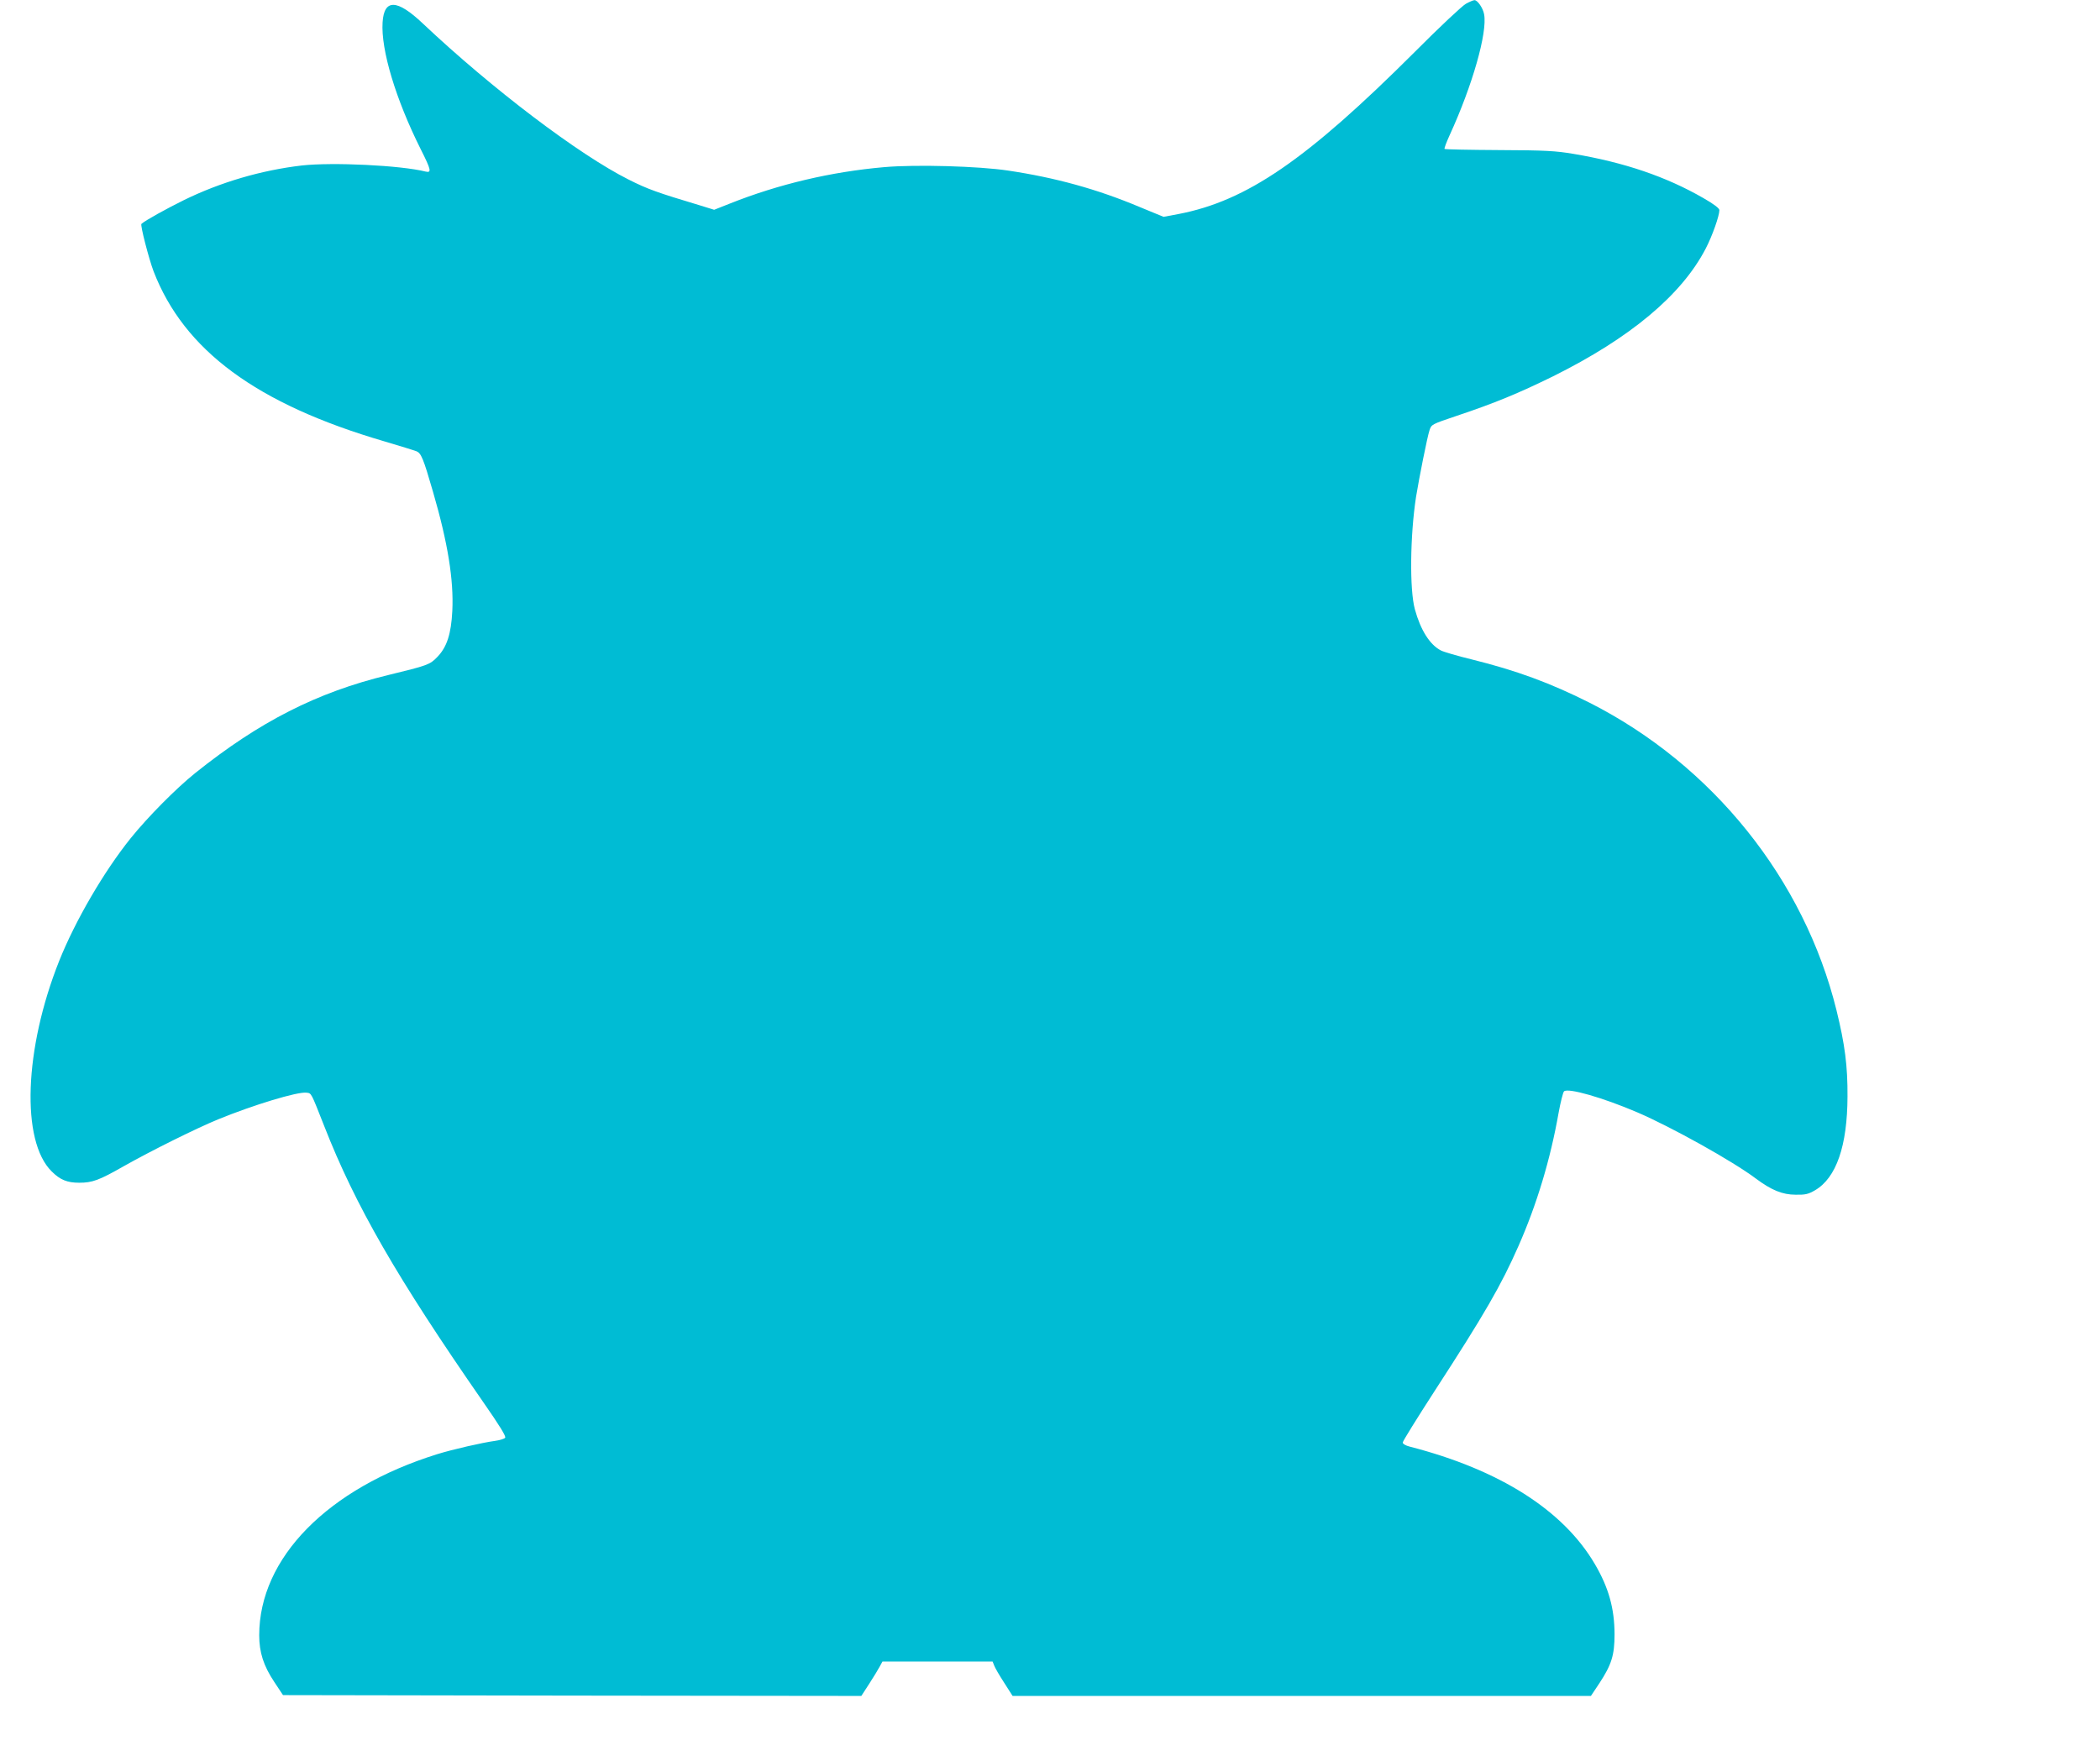 <?xml version="1.0" standalone="no"?>
<!DOCTYPE svg PUBLIC "-//W3C//DTD SVG 20010904//EN"
 "http://www.w3.org/TR/2001/REC-SVG-20010904/DTD/svg10.dtd">
<svg version="1.0" xmlns="http://www.w3.org/2000/svg"
 width="1280pt" height="1061pt" viewBox="0 0 1280 1061"
 preserveAspectRatio="xMidYMid meet">
<g transform="translate(0,1061) scale(0.1,-0.1)"
fill="#00bcd4" stroke="none">
<path d="M8935 10587 c-22 -12 -162 -143 -310 -292 -660 -659 -1025 -910
-1442 -990 l-91 -17 -148 61 c-257 108 -511 178 -799 221 -179 27 -561 38
-755 21 -323 -28 -645 -104 -941 -222 l-96 -38 -84 26 c-263 79 -320 99 -437
158 -303 152 -831 552 -1254 951 -158 150 -237 152 -246 8 -11 -167 80 -469
232 -773 64 -127 68 -146 30 -137 -152 38 -565 58 -755 37 -246 -29 -493 -101
-718 -211 -109 -54 -234 -123 -259 -145 -8 -7 45 -212 74 -289 186 -482 628
-809 1407 -1037 95 -28 182 -55 195 -60 29 -12 42 -42 102 -250 90 -310 126
-535 117 -723 -7 -141 -33 -221 -91 -281 -46 -48 -59 -52 -301 -111 -433 -105
-784 -284 -1176 -598 -116 -93 -289 -268 -392 -396 -164 -204 -338 -503 -436
-748 -214 -537 -234 -1099 -46 -1284 52 -52 95 -69 168 -69 80 0 121 15 270
100 170 96 444 232 578 287 213 87 482 169 537 162 31 -4 26 5 108 -203 190
-486 444 -926 967 -1680 103 -148 143 -213 136 -221 -6 -7 -33 -15 -62 -19
-75 -10 -259 -52 -352 -81 -667 -208 -1085 -632 -1085 -1104 0 -104 26 -186
92 -285 l53 -80 1763 -3 1762 -2 48 74 c26 40 55 88 64 105 l17 31 336 0 335
0 10 -25 c5 -14 33 -62 61 -105 l51 -80 1763 0 1762 0 52 78 c74 113 92 171
92 297 0 158 -36 286 -120 429 -193 329 -581 575 -1128 716 -25 6 -43 17 -43
25 0 8 87 148 193 312 307 473 407 647 512 885 112 254 195 529 245 813 12 66
27 125 33 131 24 23 237 -38 447 -128 205 -88 581 -297 723 -404 94 -70 161
-98 242 -98 59 -1 77 3 118 27 130 76 197 271 198 572 1 187 -16 317 -67 525
-197 799 -755 1495 -1504 1875 -238 120 -446 197 -721 265 -87 21 -171 46
-186 54 -68 35 -124 124 -159 251 -33 121 -29 450 7 685 19 117 69 368 82 406
12 37 13 37 167 89 230 77 373 136 585 240 471 234 785 496 932 780 40 77 83
199 83 234 0 11 -34 37 -97 73 -227 131 -483 218 -793 270 -107 18 -172 22
-453 23 -180 1 -330 4 -332 7 -3 3 11 40 31 84 139 303 231 626 210 737 -7 39
-41 87 -59 86 -7 0 -30 -10 -52 -22z"/>
</g>
</svg>
